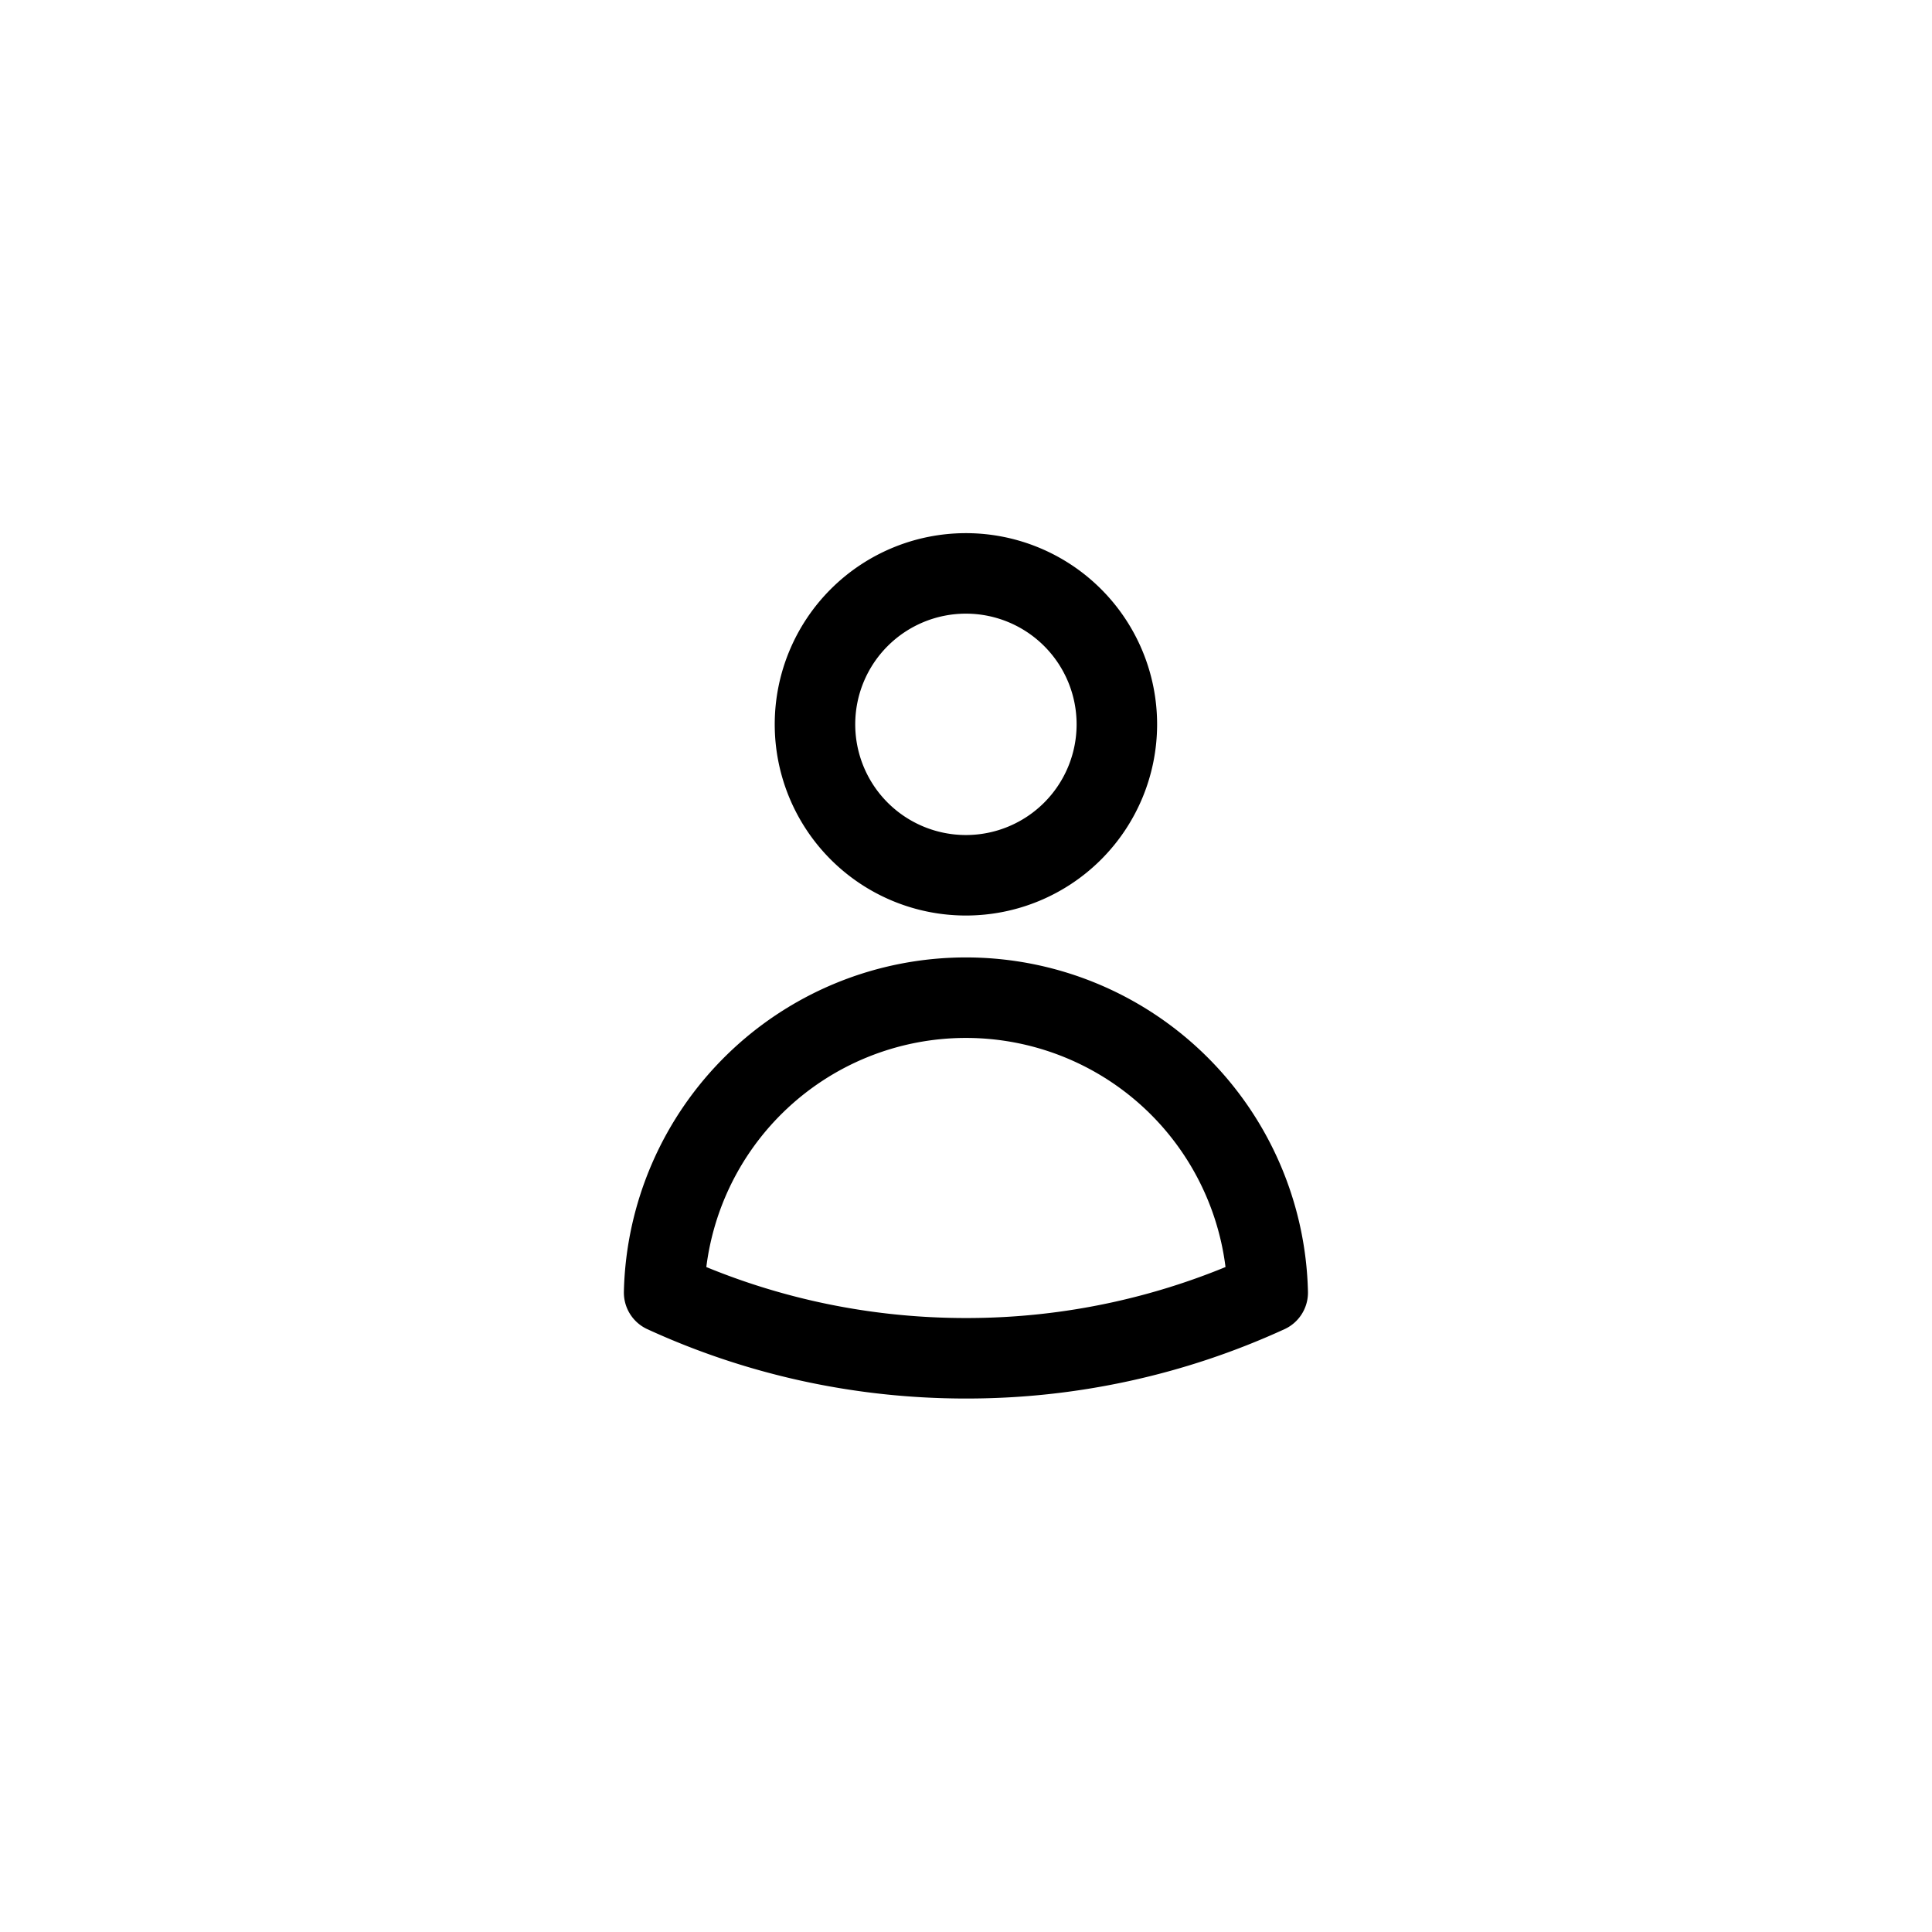 <svg fill="none" viewBox="0 0 24 24" stroke-width="1" stroke="currentColor" xmlns="http://www.w3.org/2000/svg"><path stroke-linecap="round" stroke-linejoin="round" d="m 13.874,8.998 a 1.875,1.875 0 1 1 -3.75,0 1.875,1.875 0 0 1 3.75,0 z M 8.25,16.057 a 3.75,3.75 0 0 1 7.498,0 8.965,8.966 0 0 1 -3.749,0.816 c -1.338,0 -2.608,-0.292 -3.749,-0.816 z" /></svg>